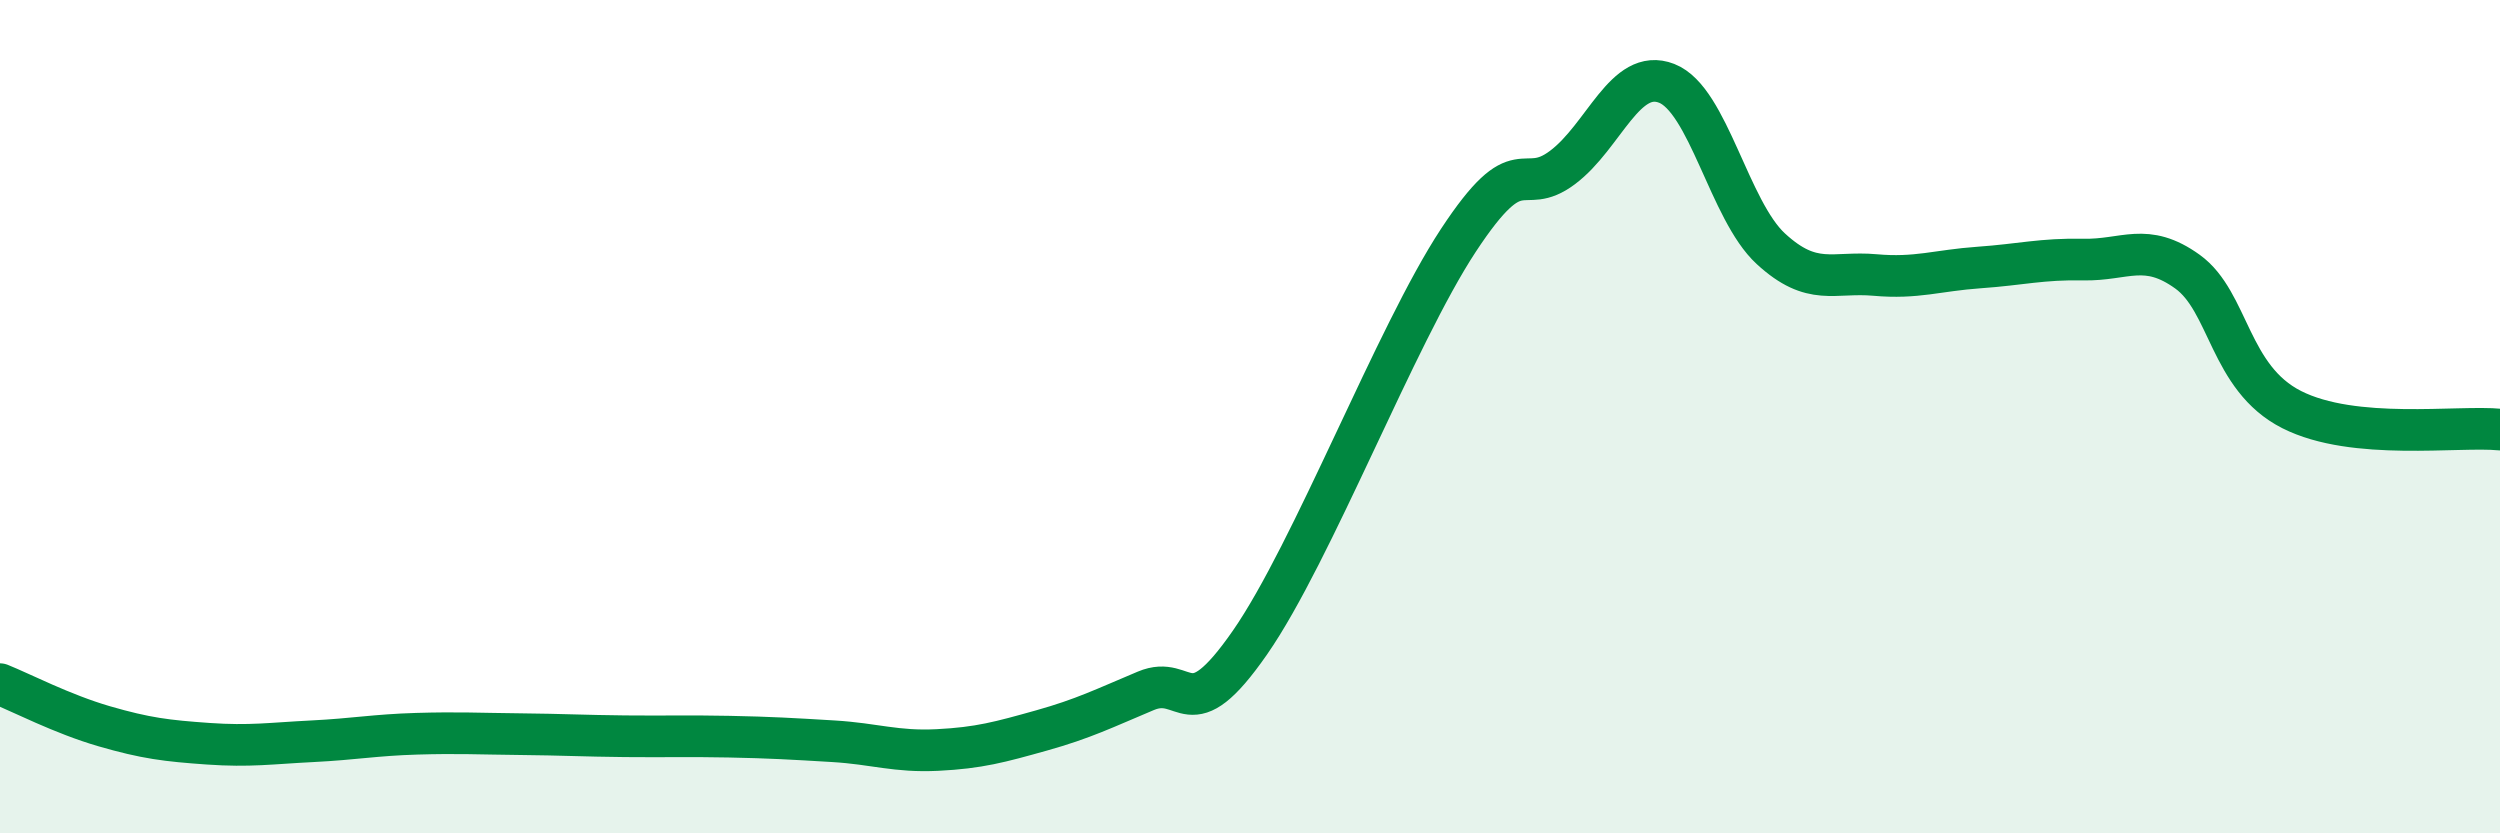 
    <svg width="60" height="20" viewBox="0 0 60 20" xmlns="http://www.w3.org/2000/svg">
      <path
        d="M 0,16.42 C 0.5,16.62 1.5,17.14 2.5,17.43 C 3.5,17.72 4,17.78 5,17.85 C 6,17.92 6.5,17.84 7.5,17.79 C 8.5,17.74 9,17.64 10,17.61 C 11,17.58 11.5,17.61 12.5,17.62 C 13.5,17.63 14,17.66 15,17.67 C 16,17.68 16.5,17.66 17.5,17.68 C 18.5,17.7 19,17.73 20,17.79 C 21,17.85 21.5,18.05 22.5,18 C 23.5,17.95 24,17.81 25,17.53 C 26,17.25 26.5,17 27.5,16.58 C 28.5,16.16 28.5,17.58 30,15.42 C 31.5,13.26 33.5,8.05 35,5.77 C 36.5,3.49 36.5,4.77 37.5,4.02 C 38.5,3.27 39,1.61 40,2 C 41,2.39 41.5,5.05 42.5,5.97 C 43.5,6.89 44,6.51 45,6.6 C 46,6.69 46.5,6.49 47.5,6.42 C 48.5,6.35 49,6.21 50,6.23 C 51,6.25 51.5,5.8 52.5,6.52 C 53.5,7.24 53.5,9.07 55,9.83 C 56.5,10.59 59,10.21 60,10.31L60 20L0 20Z"
        fill="#008740"
        opacity="0.1"
        stroke-linecap="round"
        stroke-linejoin="round"
      />
      <path
        d="M 0,16.42 C 0.5,16.62 1.5,17.14 2.5,17.43 C 3.5,17.72 4,17.78 5,17.85 C 6,17.92 6.5,17.84 7.5,17.79 C 8.5,17.74 9,17.64 10,17.61 C 11,17.58 11.5,17.61 12.5,17.62 C 13.5,17.63 14,17.66 15,17.67 C 16,17.68 16.5,17.66 17.5,17.68 C 18.5,17.7 19,17.73 20,17.79 C 21,17.85 21.5,18.05 22.5,18 C 23.5,17.95 24,17.81 25,17.53 C 26,17.25 26.5,17 27.5,16.58 C 28.5,16.16 28.5,17.58 30,15.42 C 31.5,13.26 33.5,8.05 35,5.77 C 36.5,3.49 36.5,4.77 37.5,4.02 C 38.5,3.27 39,1.61 40,2 C 41,2.39 41.5,5.05 42.5,5.97 C 43.5,6.89 44,6.51 45,6.6 C 46,6.69 46.5,6.49 47.5,6.42 C 48.5,6.35 49,6.21 50,6.23 C 51,6.25 51.5,5.8 52.5,6.52 C 53.5,7.24 53.5,9.07 55,9.83 C 56.5,10.59 59,10.21 60,10.31"
        stroke="#008740"
        stroke-width="1"
        fill="none"
        stroke-linecap="round"
        stroke-linejoin="round"
      />
    </svg>
  